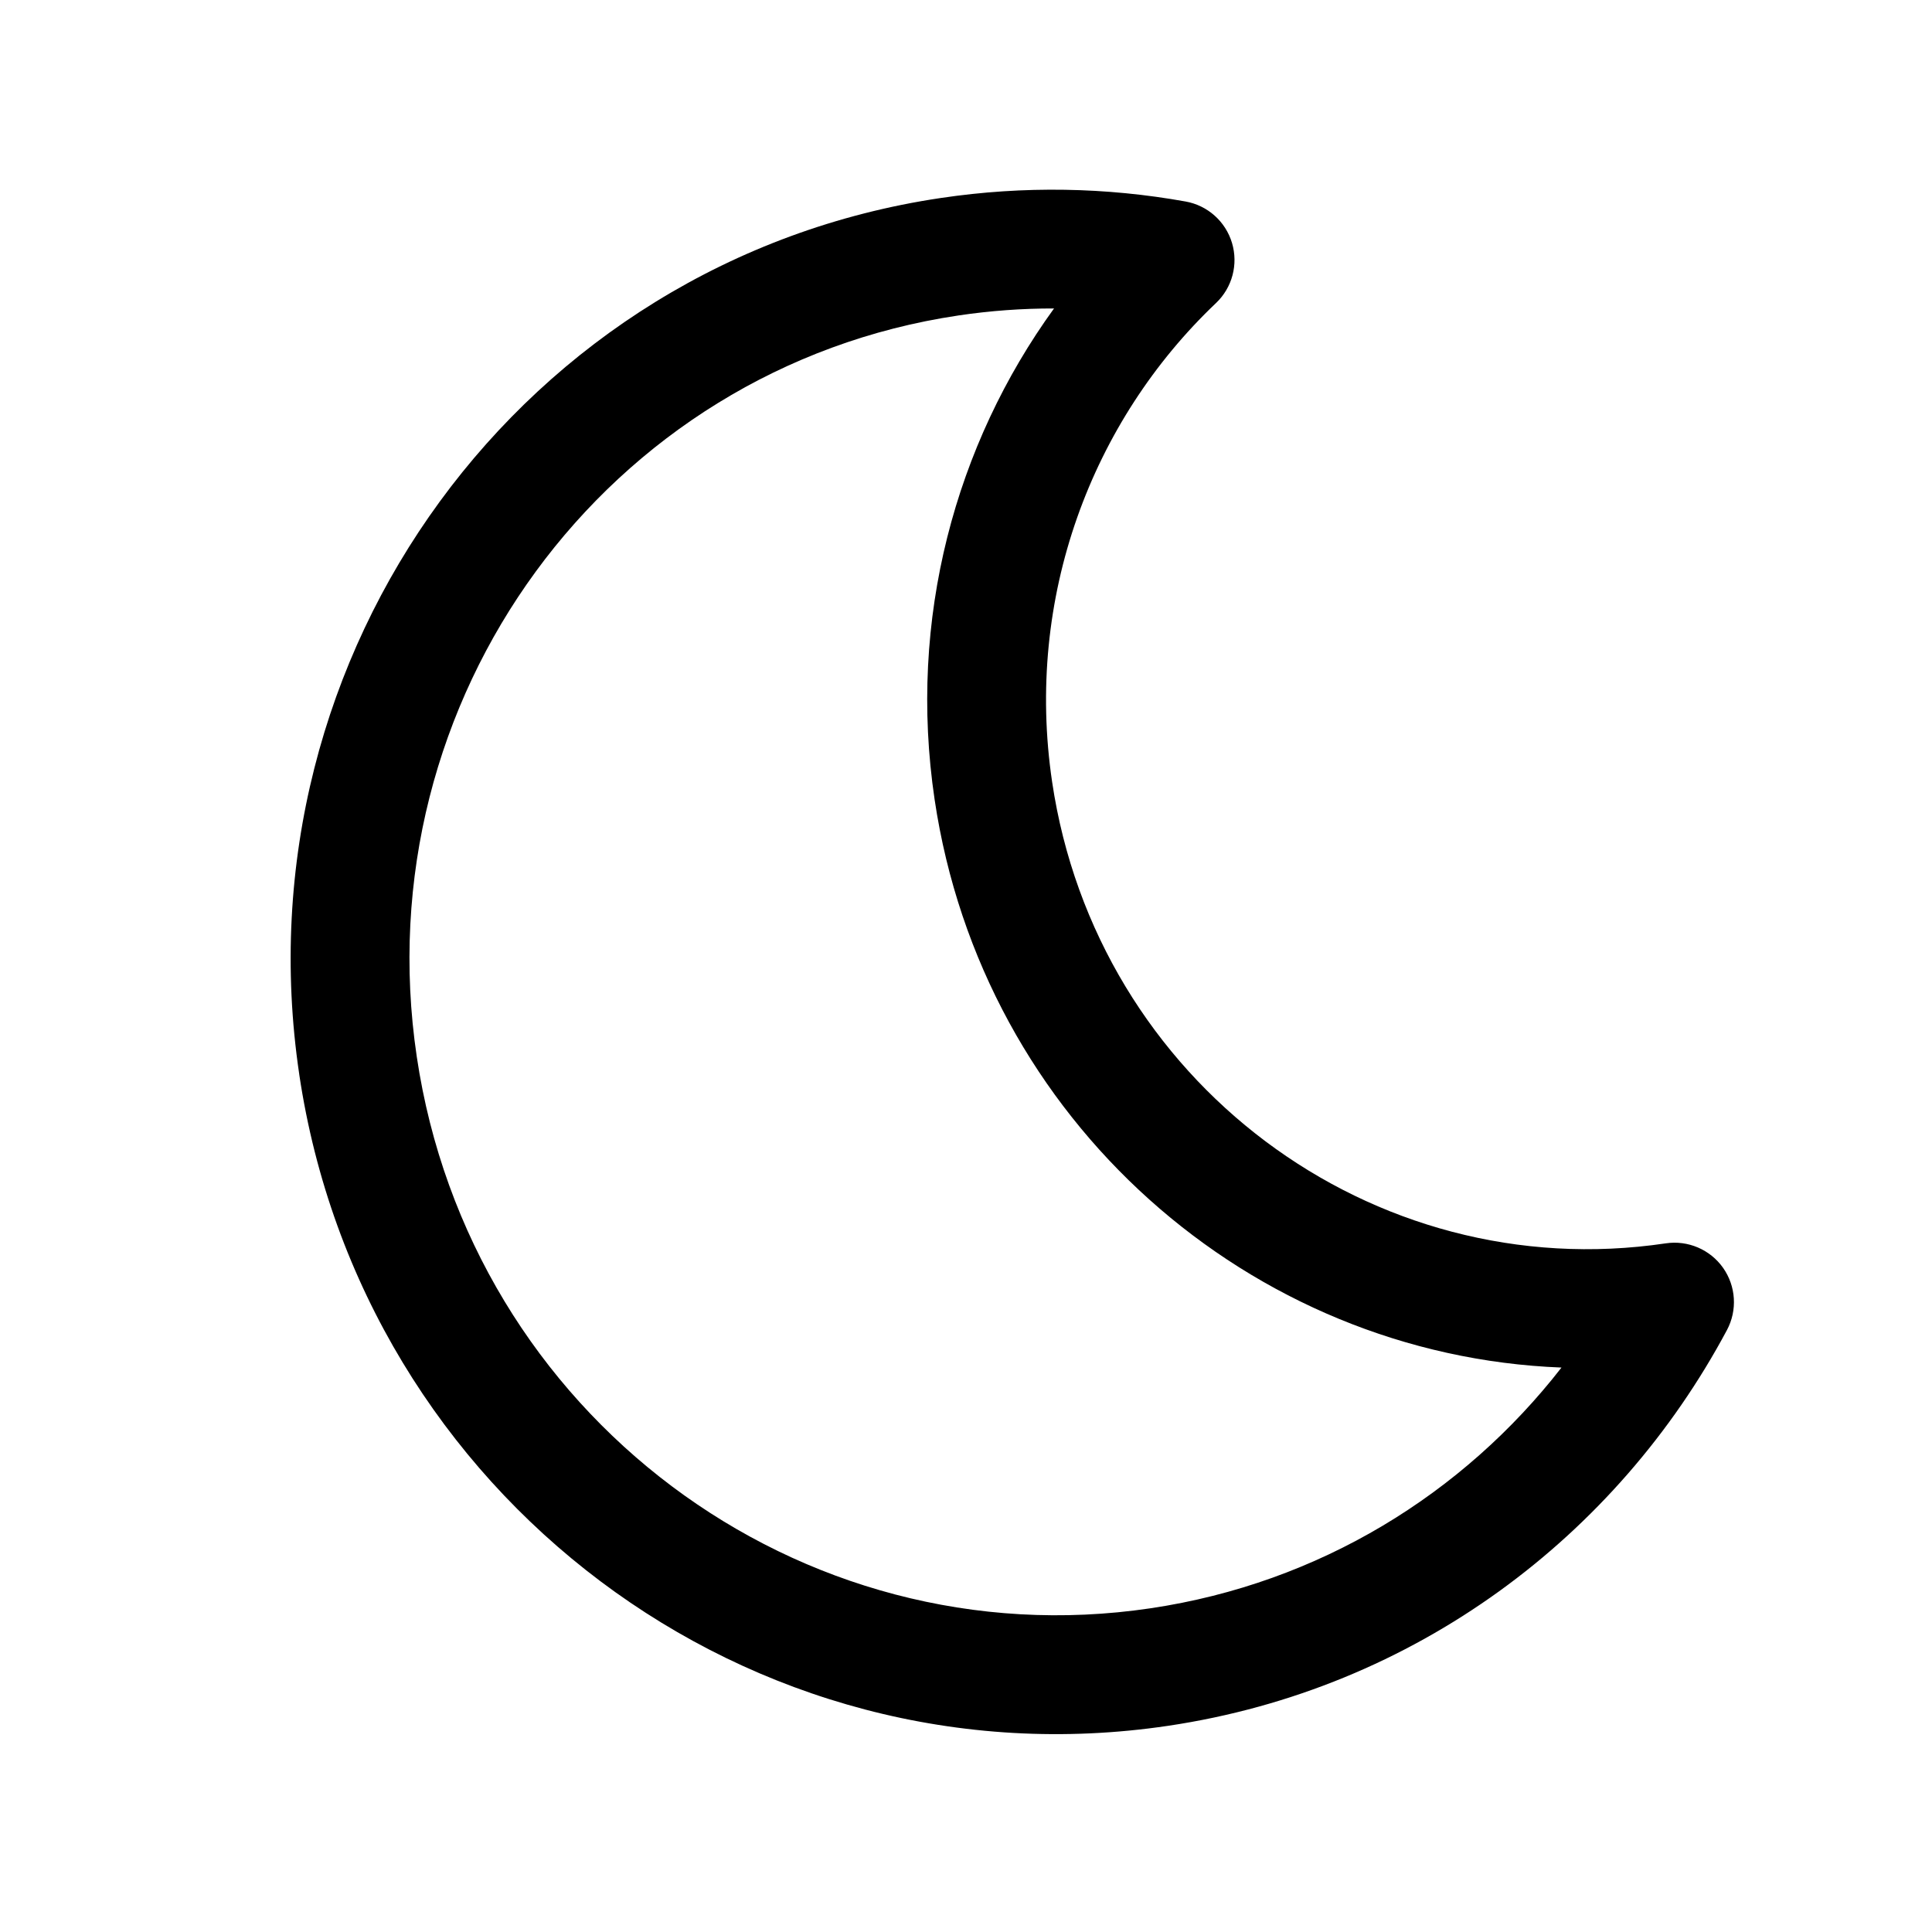 <?xml version="1.0" encoding="UTF-8"?>
<!-- Uploaded to: SVG Repo, www.svgrepo.com, Generator: SVG Repo Mixer Tools -->
<svg fill="#000000" width="800px" height="800px" version="1.1" viewBox="144 144 512 512" xmlns="http://www.w3.org/2000/svg">
 <path d="m397.95 227.61c-93.145 13.855-157.61 101.65-143.5 196.44 14.098 94.789 101.32 160.02 194.46 146.16 44.789-6.66 82.918-30.379 108.9-63.793-82.406-3.188-153.46-65.348-166.13-150.54-7.113-47.82 5.481-94.02 31.645-130.13-8.367-0.016-16.84 0.59-25.375 1.859zm-174.65 201.07c-16.602-111.62 59.309-215.75 170.02-232.21 22.109-3.289 43.949-2.824 64.871 0.93 5.844 1.047 10.598 5.293 12.301 10.977 1.703 5.688 0.066 11.848-4.238 15.934-32.977 31.332-50.699 78.047-43.426 126.94 11.797 79.312 84.758 133.83 162.61 122.25 5.883-0.879 11.77 1.637 15.199 6.496 3.426 4.863 3.82 11.242 1.016 16.492-29.141 54.562-82.543 95.113-148.11 104.87-110.71 16.469-213.64-61.051-230.25-172.68z" fill-rule="evenodd"/>
</svg>